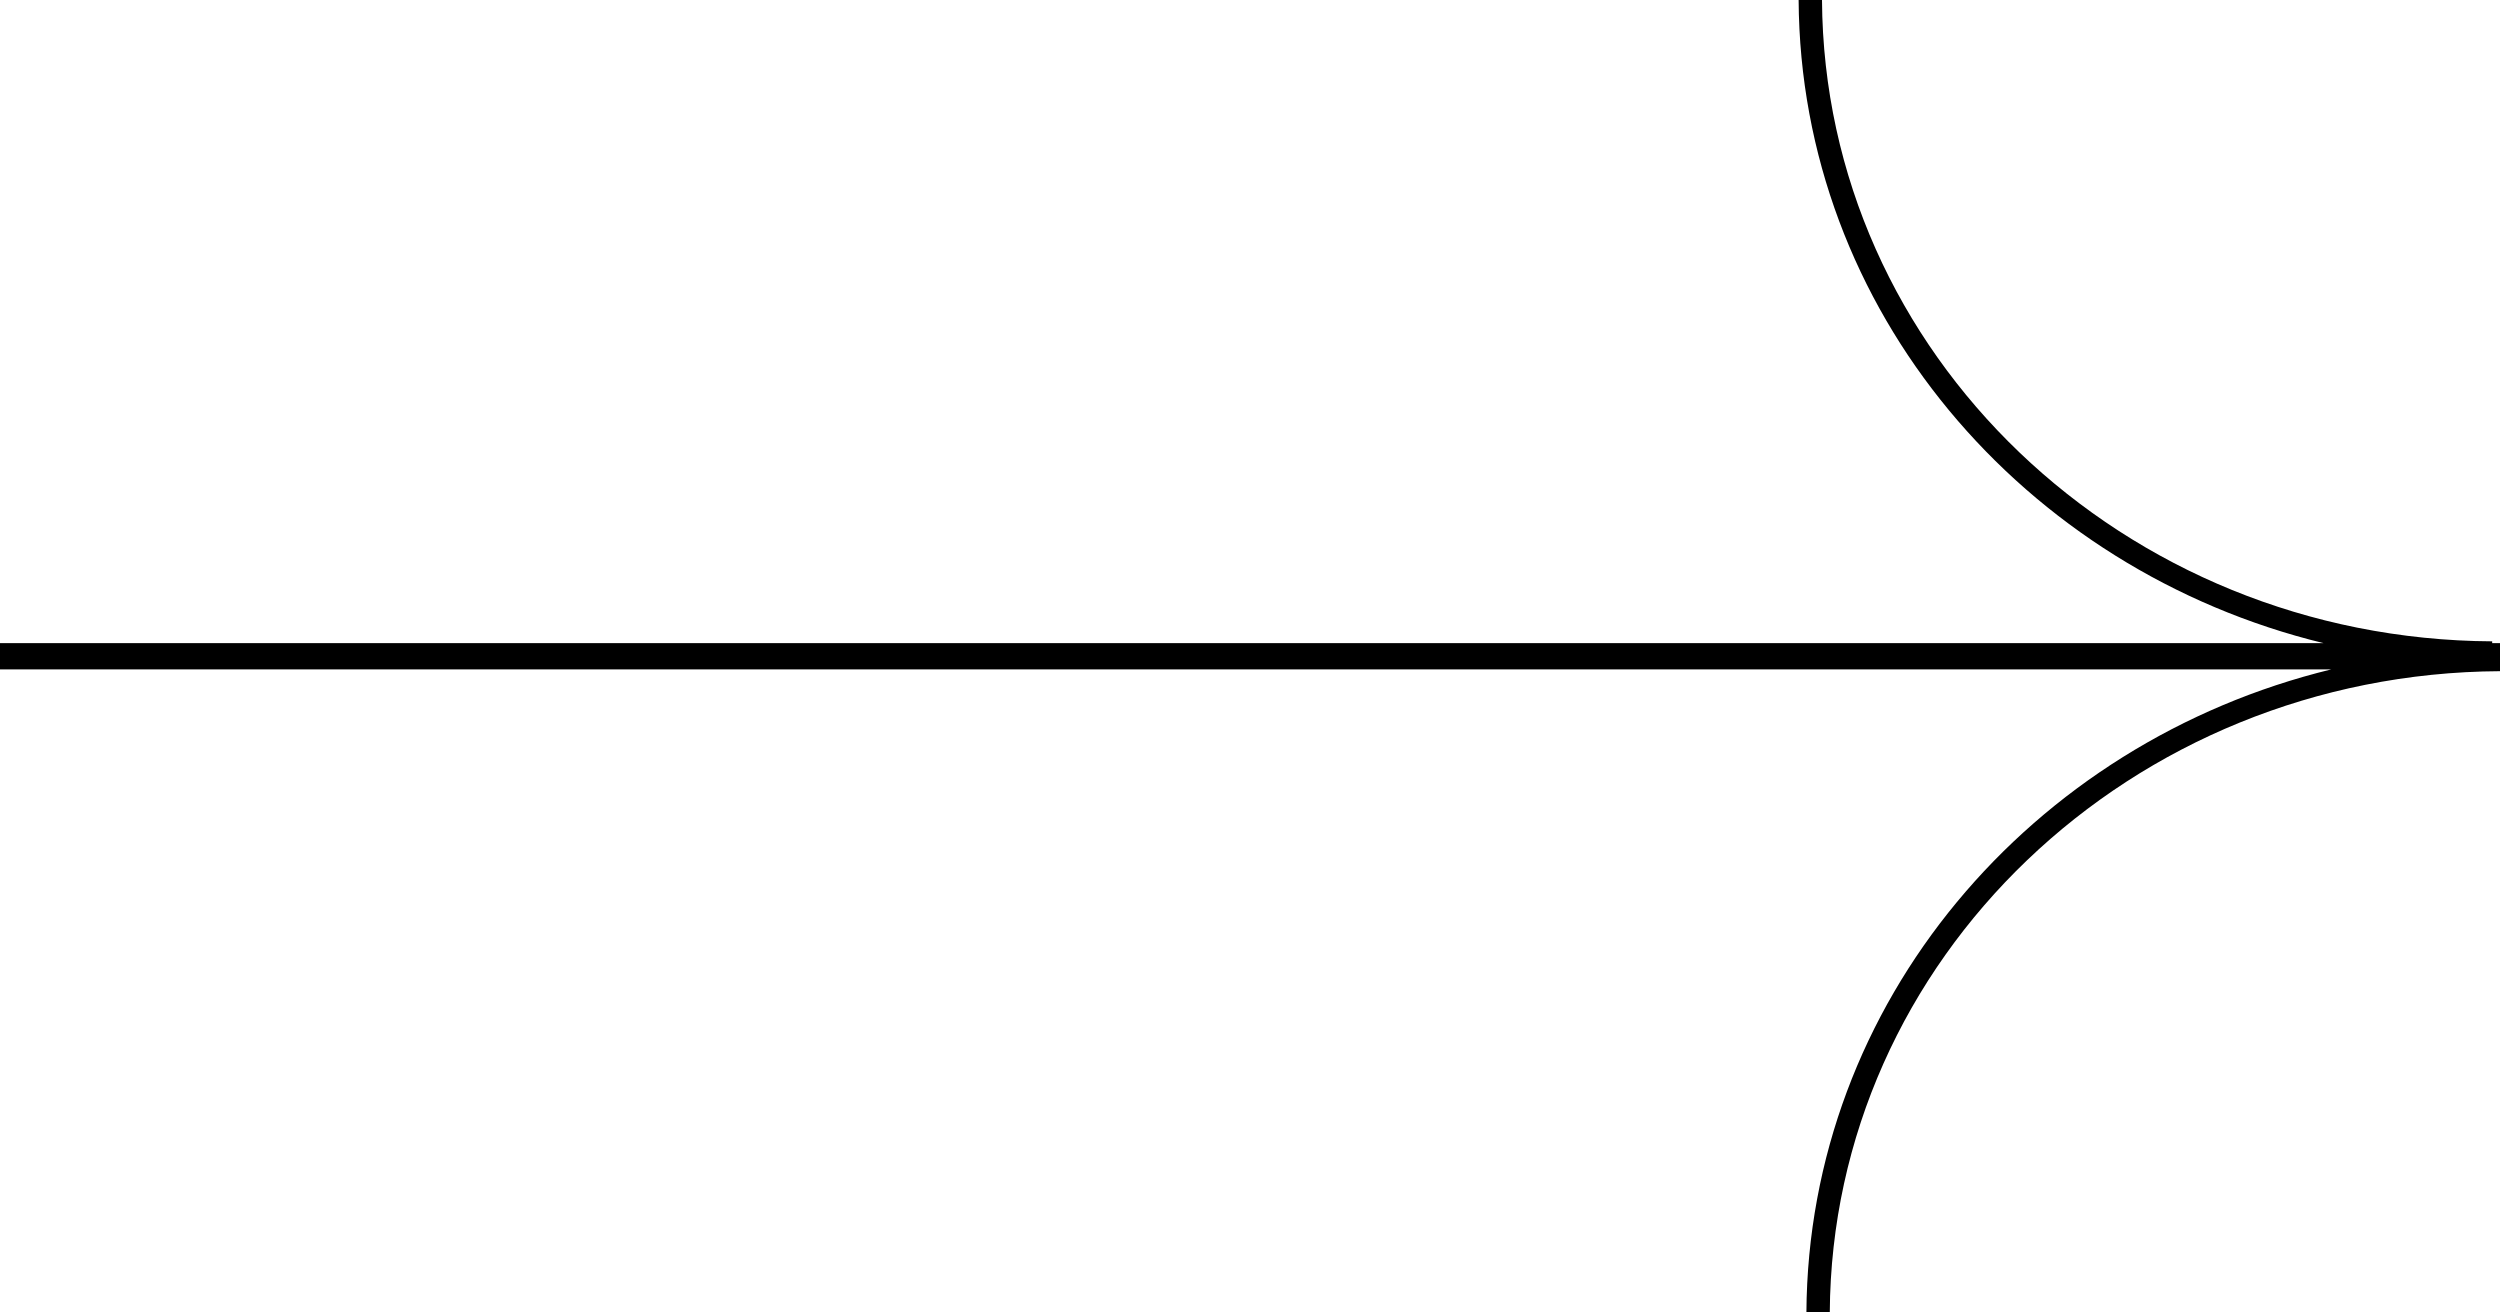 <?xml version="1.0" encoding="UTF-8"?> <svg xmlns="http://www.w3.org/2000/svg" width="80" height="42" viewBox="0 0 80 42" fill="none"> <g clip-path="url(#clip0_85_52)"> <path fill-rule="evenodd" clip-rule="evenodd" d="M0 21.42L0 20.58L74.352 20.58C64.735 18.237 57.612 9.919 57.556 0L58.304 0C58.371 11.306 67.936 20.459 79.75 20.523V20.58H80V20.762V21.42V21.478C68.185 21.541 58.62 30.694 58.553 42L57.805 42C57.862 32.081 64.985 23.762 74.603 21.42L0 21.42Z" fill="black"></path> </g> <defs> <clipPath id="clip0_85_52"> <rect width="42" height="80" fill="white" transform="translate(0 42) rotate(-90)"></rect> </clipPath> </defs> </svg> 